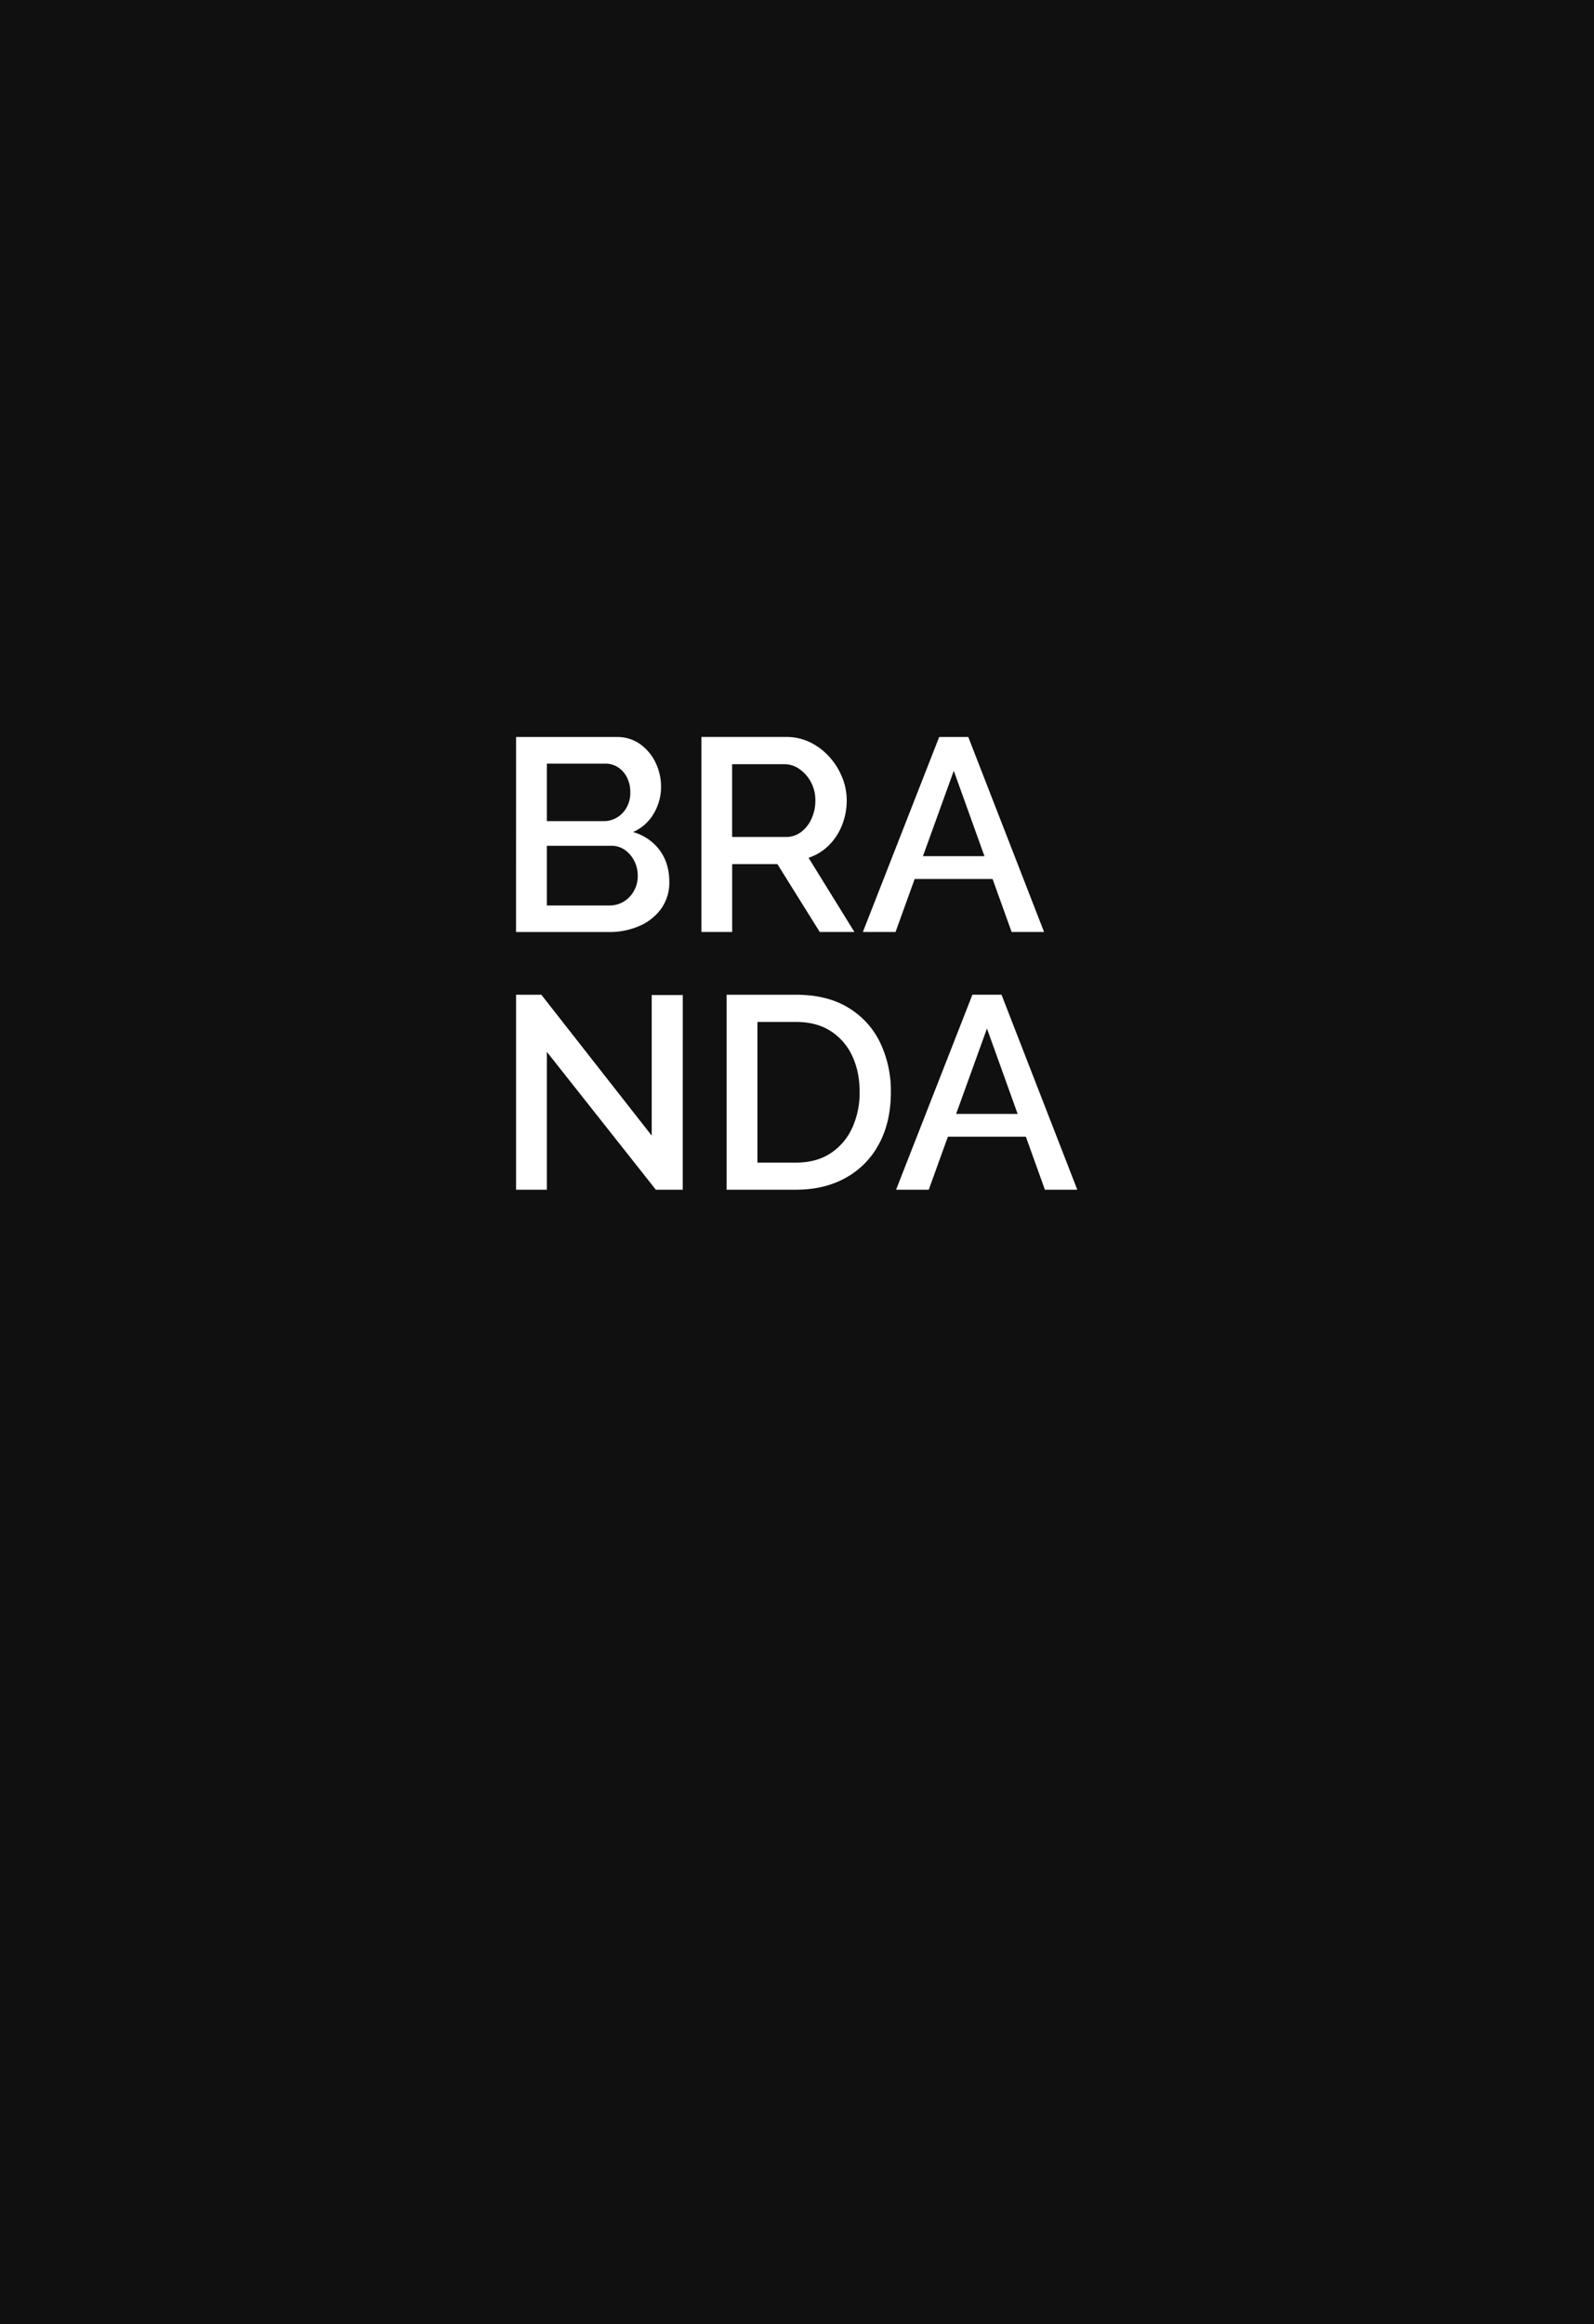 <?xml version="1.0" encoding="UTF-8"?> <svg xmlns="http://www.w3.org/2000/svg" viewBox="0 0 1129.76 1646.86"><defs><style>.cls-1{fill:#101010;}</style></defs><g id="Слой_2" data-name="Слой 2"><g id="Слой_1-2" data-name="Слой 1"><polygon class="cls-1" points="699.52 728.79 721.27 789.31 677.66 789.31 699.52 728.79"></polygon><path class="cls-1" d="M603.87,748a41.3,41.3,0,0,0-15.37-17.52q-10-6.32-24.42-6.32H536.84v99.64h27.24q14.59,0,24.61-6.62A42.47,42.47,0,0,0,604,799.23a59.73,59.73,0,0,0,5.26-25.49Q609.23,759.15,603.87,748Zm0,0a41.3,41.3,0,0,0-15.37-17.52q-10-6.32-24.42-6.32H536.84v99.64h27.24q14.59,0,24.61-6.62A42.47,42.47,0,0,0,604,799.23a59.73,59.73,0,0,0,5.26-25.49Q609.23,759.15,603.87,748Zm-159.47-197a18.62,18.62,0,0,0-6.32-7.2,16.46,16.46,0,0,0-9.25-2.62H387.58v40.67h40.08a18.21,18.21,0,0,0,9.73-2.63,19.13,19.13,0,0,0,6.82-7.2,21.22,21.22,0,0,0,2.52-10.41A23,23,0,0,0,444.4,550.92Zm5.16,59.16a21.4,21.4,0,0,0-6.62-7.78,16.28,16.28,0,0,0-9.82-3H387.58v42.23h44.17a19.43,19.43,0,0,0,10.41-2.82,20.27,20.27,0,0,0,7.2-7.59A21.25,21.25,0,0,0,452,620.68,23,23,0,0,0,449.56,610.08Zm125.22-55.85A26.69,26.69,0,0,0,566.7,545a18.32,18.32,0,0,0-10.8-3.51h-37v51.57h38.14a17.38,17.38,0,0,0,10.7-3.5,24,24,0,0,0,7.4-9.44,30.71,30.71,0,0,0,2.72-12.94A26.77,26.77,0,0,0,574.78,554.23ZM603.87,748a41.3,41.3,0,0,0-15.37-17.52q-10-6.32-24.42-6.32H536.84v99.64h27.24q14.59,0,24.61-6.62A42.47,42.47,0,0,0,604,799.23a59.73,59.73,0,0,0,5.26-25.49Q609.23,759.15,603.87,748Zm0,0a41.3,41.3,0,0,0-15.37-17.52q-10-6.32-24.42-6.32H536.84v99.64h27.24q14.59,0,24.61-6.62A42.47,42.47,0,0,0,604,799.23a59.73,59.73,0,0,0,5.26-25.49Q609.23,759.15,603.87,748ZM574.78,554.23A26.69,26.69,0,0,0,566.7,545a18.32,18.32,0,0,0-10.8-3.51h-37v51.57h38.14a17.38,17.38,0,0,0,10.7-3.5,24,24,0,0,0,7.4-9.44,30.71,30.71,0,0,0,2.72-12.94A26.77,26.77,0,0,0,574.78,554.23ZM449.56,610.08a21.4,21.4,0,0,0-6.62-7.78,16.28,16.28,0,0,0-9.82-3H387.58v42.23h44.17a19.43,19.43,0,0,0,10.41-2.82,20.27,20.27,0,0,0,7.2-7.59A21.25,21.25,0,0,0,452,620.68,23,23,0,0,0,449.56,610.08Zm-12.17-30.94a19.13,19.13,0,0,0,6.82-7.2,21.22,21.22,0,0,0,2.52-10.41,23,23,0,0,0-2.33-10.61,18.62,18.62,0,0,0-6.32-7.2,16.46,16.46,0,0,0-9.25-2.62H387.58v40.67h40.08A18.21,18.21,0,0,0,437.39,579.14ZM0,0V1646.86H1129.76V0ZM365.78,522.22H437a27.89,27.89,0,0,1,16.84,5.16,34,34,0,0,1,10.9,13.23,39.13,39.13,0,0,1,3.79,16.83,37,37,0,0,1-5.16,19,31.47,31.47,0,0,1-14.69,13.14,35.07,35.07,0,0,1,18.78,12.75q6.9,9.24,6.91,22.47a31.82,31.82,0,0,1-5.74,19.07,36.92,36.92,0,0,1-15.47,12.26,52.49,52.49,0,0,1-21.41,4.29h-66ZM483.9,843H464.83l-77.25-97.69V843h-21.8V704.85h17.9l78.23,99.83V705.05h22Zm13.23-320.8h60.13a37.82,37.82,0,0,1,17.13,3.89,44.88,44.88,0,0,1,13.52,10.31,49.16,49.16,0,0,1,9,14.4,43.48,43.48,0,0,1,3.21,16.35,47.35,47.35,0,0,1-3.31,17.52,41.17,41.17,0,0,1-9.44,14.39,36.57,36.57,0,0,1-14.3,8.76l32.5,52.55H581l-30-48.07H518.93v48.07h-21.8Zm126,288.11a58.81,58.81,0,0,1-23.45,24.13Q584.51,843,564.08,843H515V704.85h49q22.36,0,37.36,9.25A58.28,58.28,0,0,1,623.92,739a79.51,79.51,0,0,1,7.49,34.73Q631.41,794.76,623.14,810.33ZM611.56,660.39l54.1-138.17h20.62L740,660.39H717l-13.5-37.56H648.28l-13.56,37.56ZM740.58,843l-13.5-37.56H671.83L658.26,843H635.1l54.1-138.17h20.63L763.54,843ZM676,546.16l-21.86,60.52h43.61ZM588.5,730.44q-10-6.32-24.42-6.32H536.84v99.64h27.24q14.59,0,24.61-6.62A42.47,42.47,0,0,0,604,799.23a59.73,59.73,0,0,0,5.26-25.49q0-14.6-5.36-25.78A41.3,41.3,0,0,0,588.5,730.44ZM567.77,589.55a24,24,0,0,0,7.4-9.44,30.71,30.71,0,0,0,2.72-12.94A26.76,26.76,0,0,0,566.7,545a18.32,18.32,0,0,0-10.8-3.51h-37v51.57h38.14A17.38,17.38,0,0,0,567.77,589.55ZM442.16,638.69a20.27,20.27,0,0,0,7.2-7.59A21.25,21.25,0,0,0,452,620.68a23,23,0,0,0-2.43-10.6,21.4,21.4,0,0,0-6.62-7.78,16.28,16.28,0,0,0-9.82-3H387.58v42.23h44.17A19.43,19.43,0,0,0,442.16,638.69Zm-4.77-59.55a19.13,19.13,0,0,0,6.82-7.2,21.22,21.22,0,0,0,2.52-10.41,23,23,0,0,0-2.33-10.61,18.62,18.62,0,0,0-6.32-7.2,16.46,16.46,0,0,0-9.25-2.62H387.58v40.67h40.08A18.21,18.21,0,0,0,437.39,579.14Zm7-28.22a18.62,18.62,0,0,0-6.32-7.2,16.46,16.46,0,0,0-9.25-2.62H387.58v40.67h40.08a18.21,18.21,0,0,0,9.73-2.63,19.13,19.13,0,0,0,6.82-7.2,21.22,21.22,0,0,0,2.52-10.41A23,23,0,0,0,444.4,550.92Zm5.16,59.16a21.4,21.4,0,0,0-6.62-7.78,16.28,16.28,0,0,0-9.82-3H387.58v42.23h44.17a19.43,19.43,0,0,0,10.41-2.82,20.27,20.27,0,0,0,7.2-7.59A21.25,21.25,0,0,0,452,620.68,23,23,0,0,0,449.56,610.08ZM603.87,748a41.3,41.3,0,0,0-15.37-17.52q-10-6.32-24.42-6.32H536.84v99.64h27.24q14.59,0,24.61-6.62A42.47,42.47,0,0,0,604,799.23a59.73,59.73,0,0,0,5.26-25.49Q609.23,759.15,603.87,748Zm0,0a41.3,41.3,0,0,0-15.37-17.52q-10-6.32-24.42-6.32H536.84v99.64h27.24q14.59,0,24.61-6.62A42.47,42.47,0,0,0,604,799.23a59.73,59.73,0,0,0,5.26-25.49Q609.23,759.15,603.87,748ZM449.56,610.08a21.4,21.4,0,0,0-6.62-7.78,16.28,16.28,0,0,0-9.82-3H387.58v42.23h44.17a19.43,19.43,0,0,0,10.41-2.82,20.27,20.27,0,0,0,7.2-7.59A21.25,21.25,0,0,0,452,620.68,23,23,0,0,0,449.56,610.08Zm-5.16-59.16a18.62,18.62,0,0,0-6.32-7.2,16.46,16.46,0,0,0-9.25-2.62H387.58v40.67h40.08a18.21,18.21,0,0,0,9.73-2.63,19.13,19.13,0,0,0,6.82-7.2,21.22,21.22,0,0,0,2.52-10.41A23,23,0,0,0,444.4,550.92ZM603.87,748a41.3,41.3,0,0,0-15.37-17.52q-10-6.32-24.42-6.32H536.84v99.64h27.24q14.59,0,24.61-6.62A42.47,42.47,0,0,0,604,799.23a59.73,59.73,0,0,0,5.26-25.49Q609.23,759.15,603.87,748Zm0,0a41.3,41.3,0,0,0-15.37-17.52q-10-6.32-24.42-6.32H536.84v99.64h27.24q14.59,0,24.61-6.62A42.47,42.47,0,0,0,604,799.23a59.73,59.73,0,0,0,5.26-25.49Q609.23,759.15,603.87,748Z"></path></g></g></svg> 